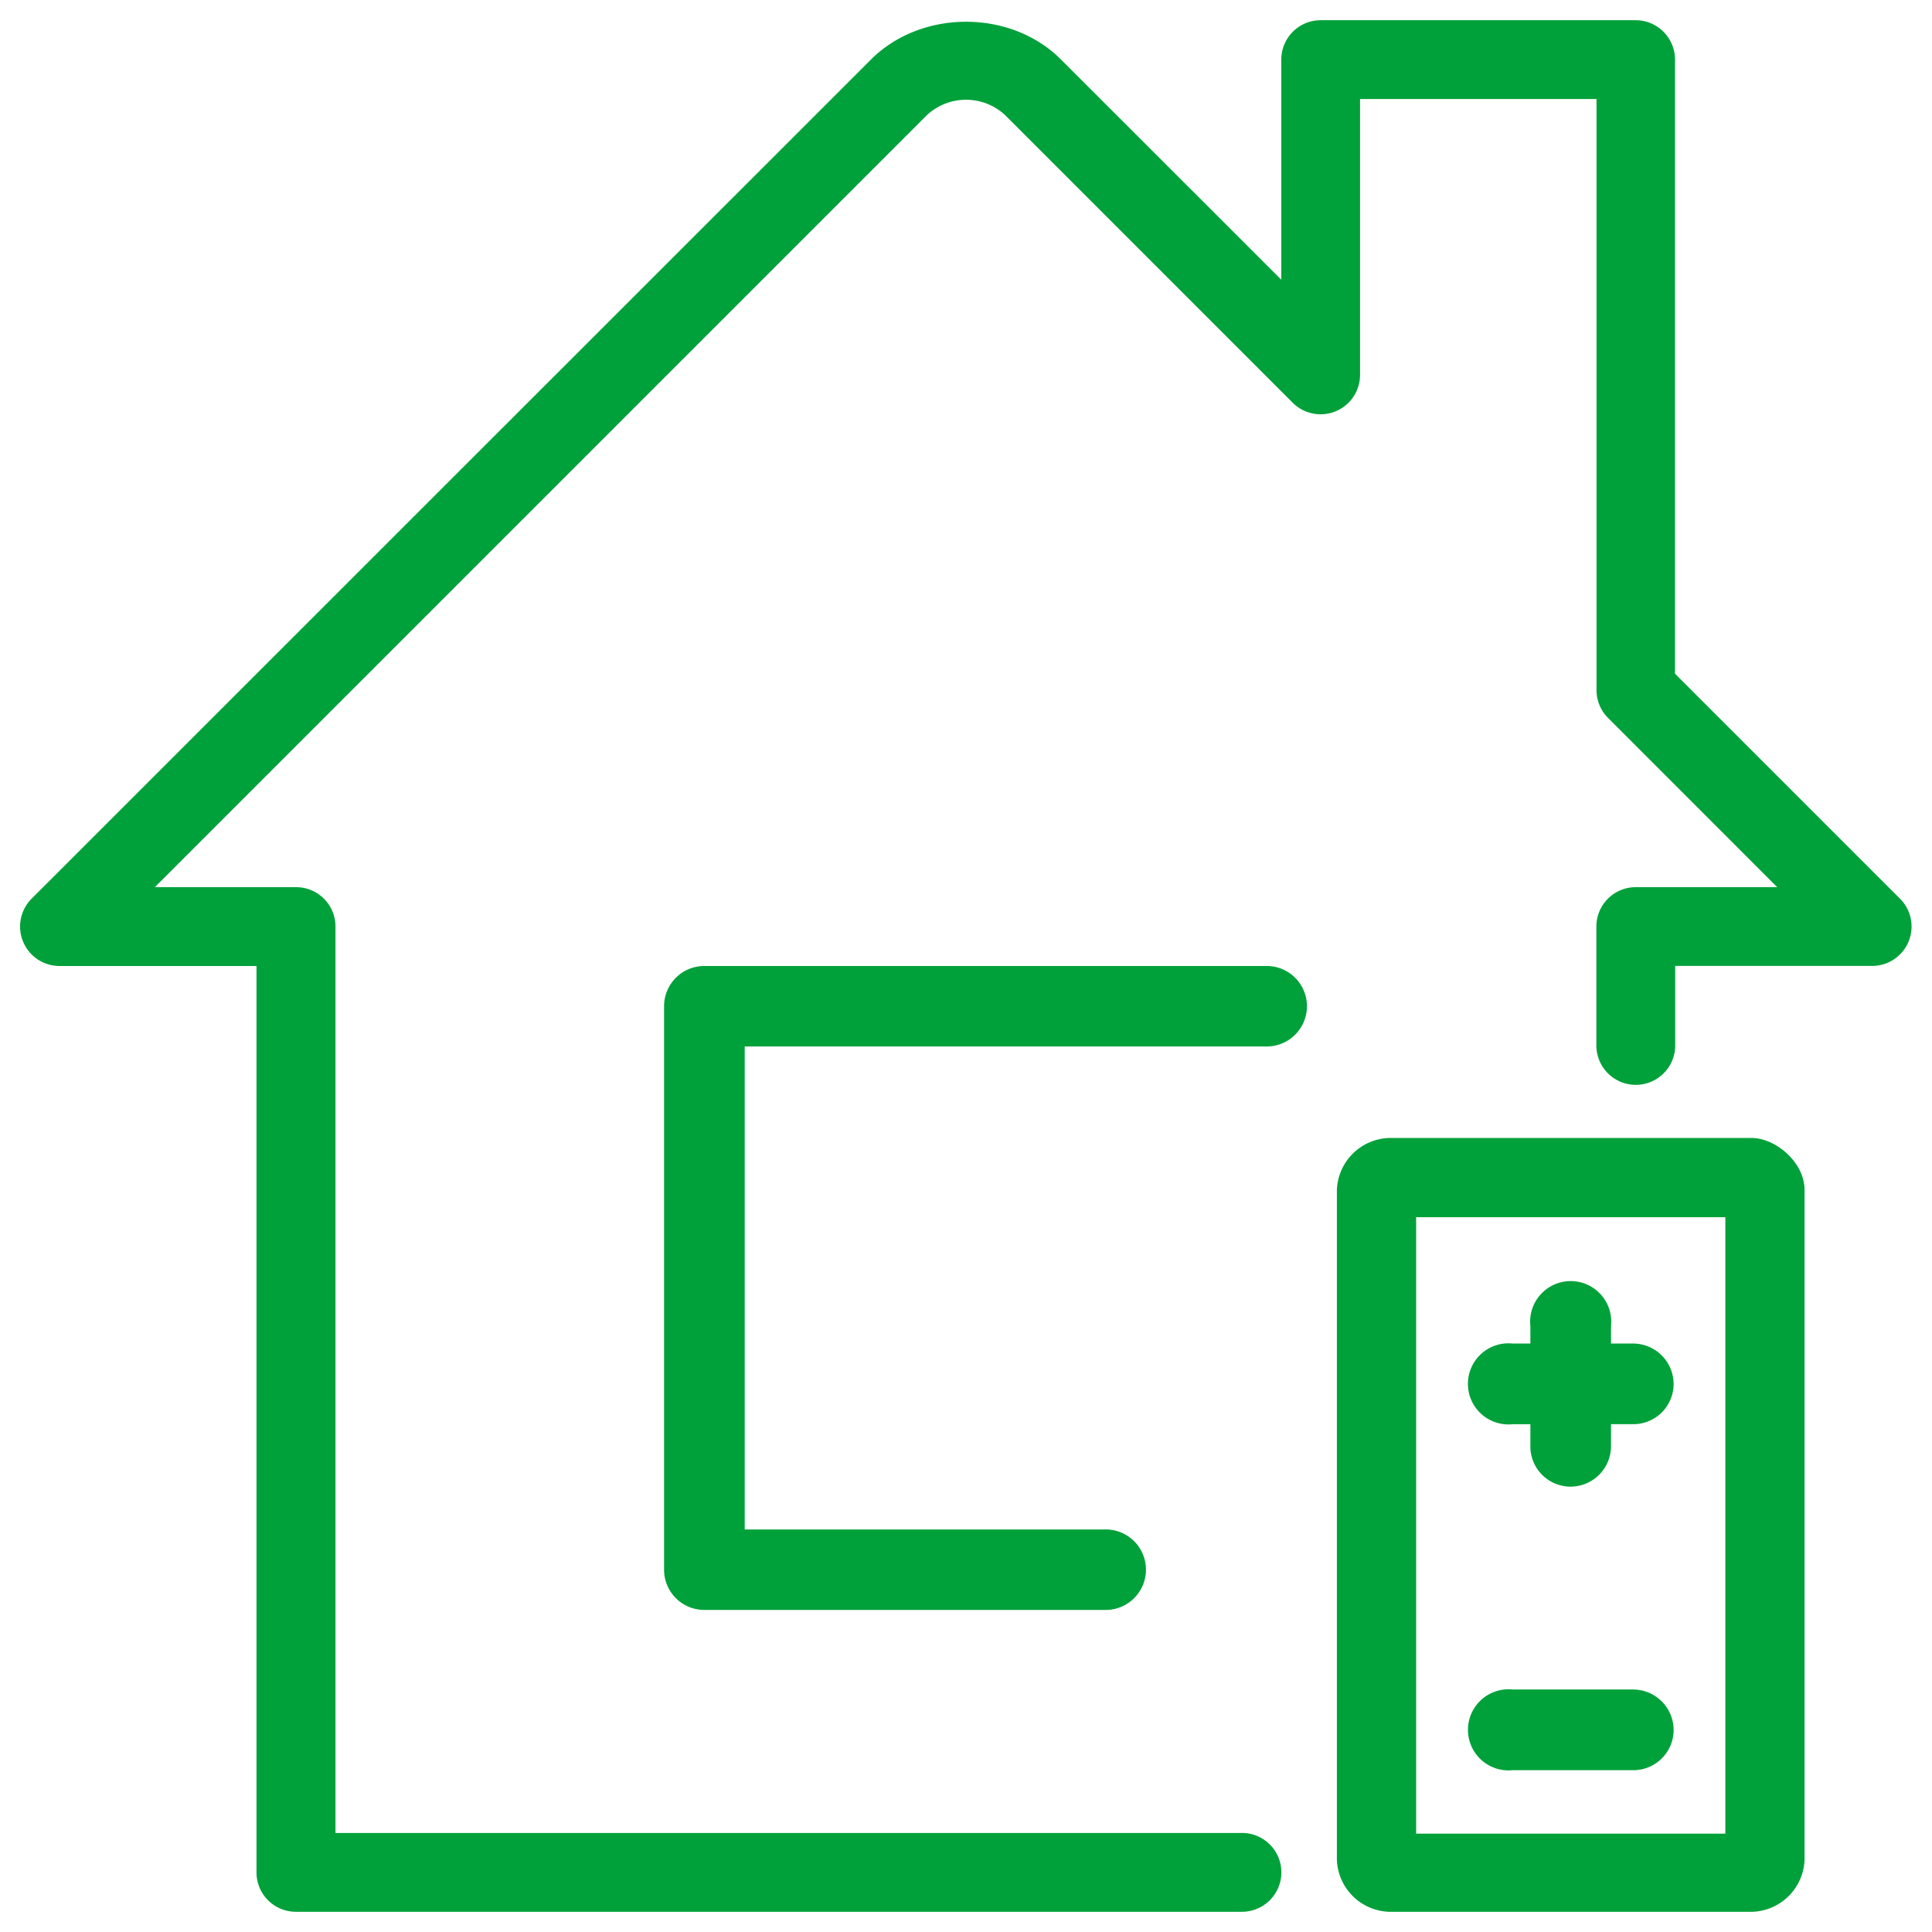 <svg id="gruen" xmlns="http://www.w3.org/2000/svg" viewBox="0 0 510.24 510.24"><defs><style>.cls-1{fill:#00a13a;}</style></defs><title>Gruen</title><path class="cls-1" d="M334.86,276.37a10.63,10.63,0,0,0,0-21.25H186a10.62,10.62,0,0,0-10.62,10.62V414.56A10.62,10.62,0,0,0,186,425.18H292.34a10.63,10.63,0,0,0,0-21.25H196.68V276.37Z"/><path class="cls-1" d="M328,484.09H88.6V244.72A10.4,10.4,0,0,0,78.21,234.3H40.89L244.74,30.46a15.16,15.16,0,0,1,20.77,0l75.92,75.93A10.42,10.42,0,0,0,359.19,99V26.15h62.45V182.27a10.33,10.33,0,0,0,3.07,7.36l44.65,44.67H432a10.4,10.4,0,0,0-10.4,10.4h0V276.1a10.41,10.41,0,0,0,20.82,0v-21h52a10.4,10.4,0,0,0,7.38-17.75l-59.43-59.43V15.74a10.4,10.4,0,0,0-10.4-10.4H348.79a10.4,10.4,0,0,0-10.4,10.4h0V73.87L280.23,15.74C267,2.44,243.36,2.39,230,15.74L8.34,237.35a10.42,10.42,0,0,0,7.4,17.77h52V494.5a10.4,10.4,0,0,0,10.4,10.4H328a10.41,10.41,0,1,0,0-20.82h0Z"/><path class="cls-1" d="M442,456.91a10.71,10.71,0,0,0-10.71-10.71H399.53a10.71,10.71,0,1,0,0,21.3h31.59A10.63,10.63,0,0,0,442,457.1Q442,457,442,456.91Z"/><path class="cls-1" d="M431.26,354.83h-5.79v-4.65a10.71,10.71,0,1,0-21.3,0v4.65h-4.65a10.71,10.71,0,1,0,0,21.3h4.65v5.64a10.63,10.63,0,0,0,10.4,10.85h.19a10.71,10.71,0,0,0,10.71-10.71v-5.79h5.64A10.63,10.63,0,0,0,442,365.72c0-.06,0-.13,0-.19A10.71,10.71,0,0,0,431.26,354.83Z"/><path class="cls-1" d="M476.58,491.18V314.26c0-7.26-7.51-13.54-13.72-13.72H366.79a14.27,14.27,0,0,0-13.72,13.72V491.18a14.27,14.27,0,0,0,13.72,13.72h96.06A14.27,14.27,0,0,0,476.58,491.18ZM374,484.26V321.47h81.66v162.8Z"/></svg>